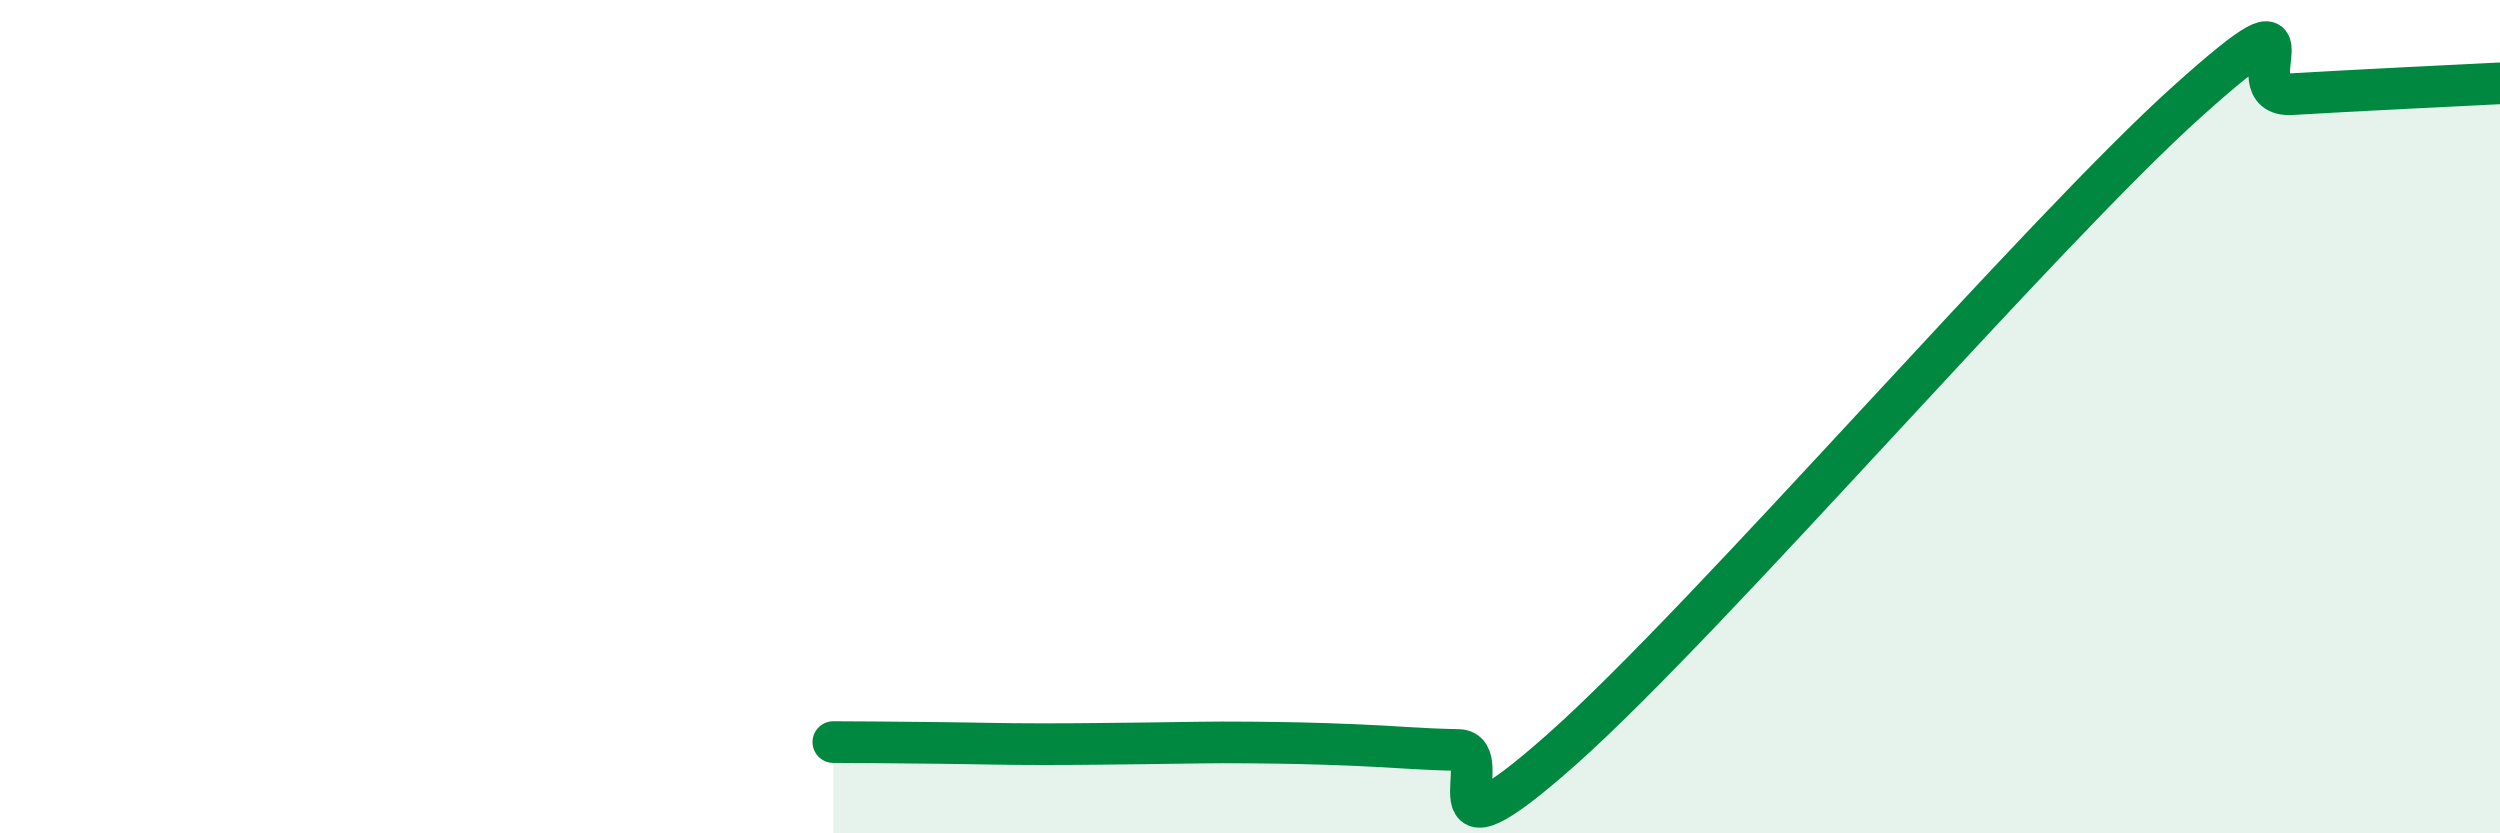 
    <svg width="60" height="20" viewBox="0 0 60 20" xmlns="http://www.w3.org/2000/svg">
      <path
        d="M 20,17.81 C 20.5,17.81 21.5,17.82 22.5,17.83 C 23.5,17.84 24,17.86 25,17.86 C 26,17.86 26.5,17.85 27.5,17.84 C 28.5,17.83 29,17.81 30,17.82 C 31,17.83 31.5,17.84 32.5,17.88 C 33.5,17.92 34,17.98 35,18 C 36,18.02 34,21.08 37.5,17.97 C 41,14.86 49,5.57 52.5,2.43 C 56,-0.71 53.5,2.35 55,2.26 C 56.5,2.17 59,2.05 60,2L60 20L20 20Z"
        fill="#008740"
        opacity="0.1"
        stroke-linecap="round"
        stroke-linejoin="round"
      />
      <path
        d="M 20,17.81 C 20.5,17.81 21.5,17.82 22.5,17.83 C 23.5,17.84 24,17.86 25,17.86 C 26,17.86 26.5,17.85 27.5,17.84 C 28.5,17.83 29,17.81 30,17.82 C 31,17.83 31.5,17.84 32.5,17.88 C 33.5,17.92 34,17.98 35,18 C 36,18.02 34,21.08 37.5,17.97 C 41,14.86 49,5.57 52.5,2.43 C 56,-0.71 53.5,2.35 55,2.26 C 56.5,2.17 59,2.05 60,2"
        stroke="#008740"
        stroke-width="1"
        fill="none"
        stroke-linecap="round"
        stroke-linejoin="round"
      />
    </svg>
  